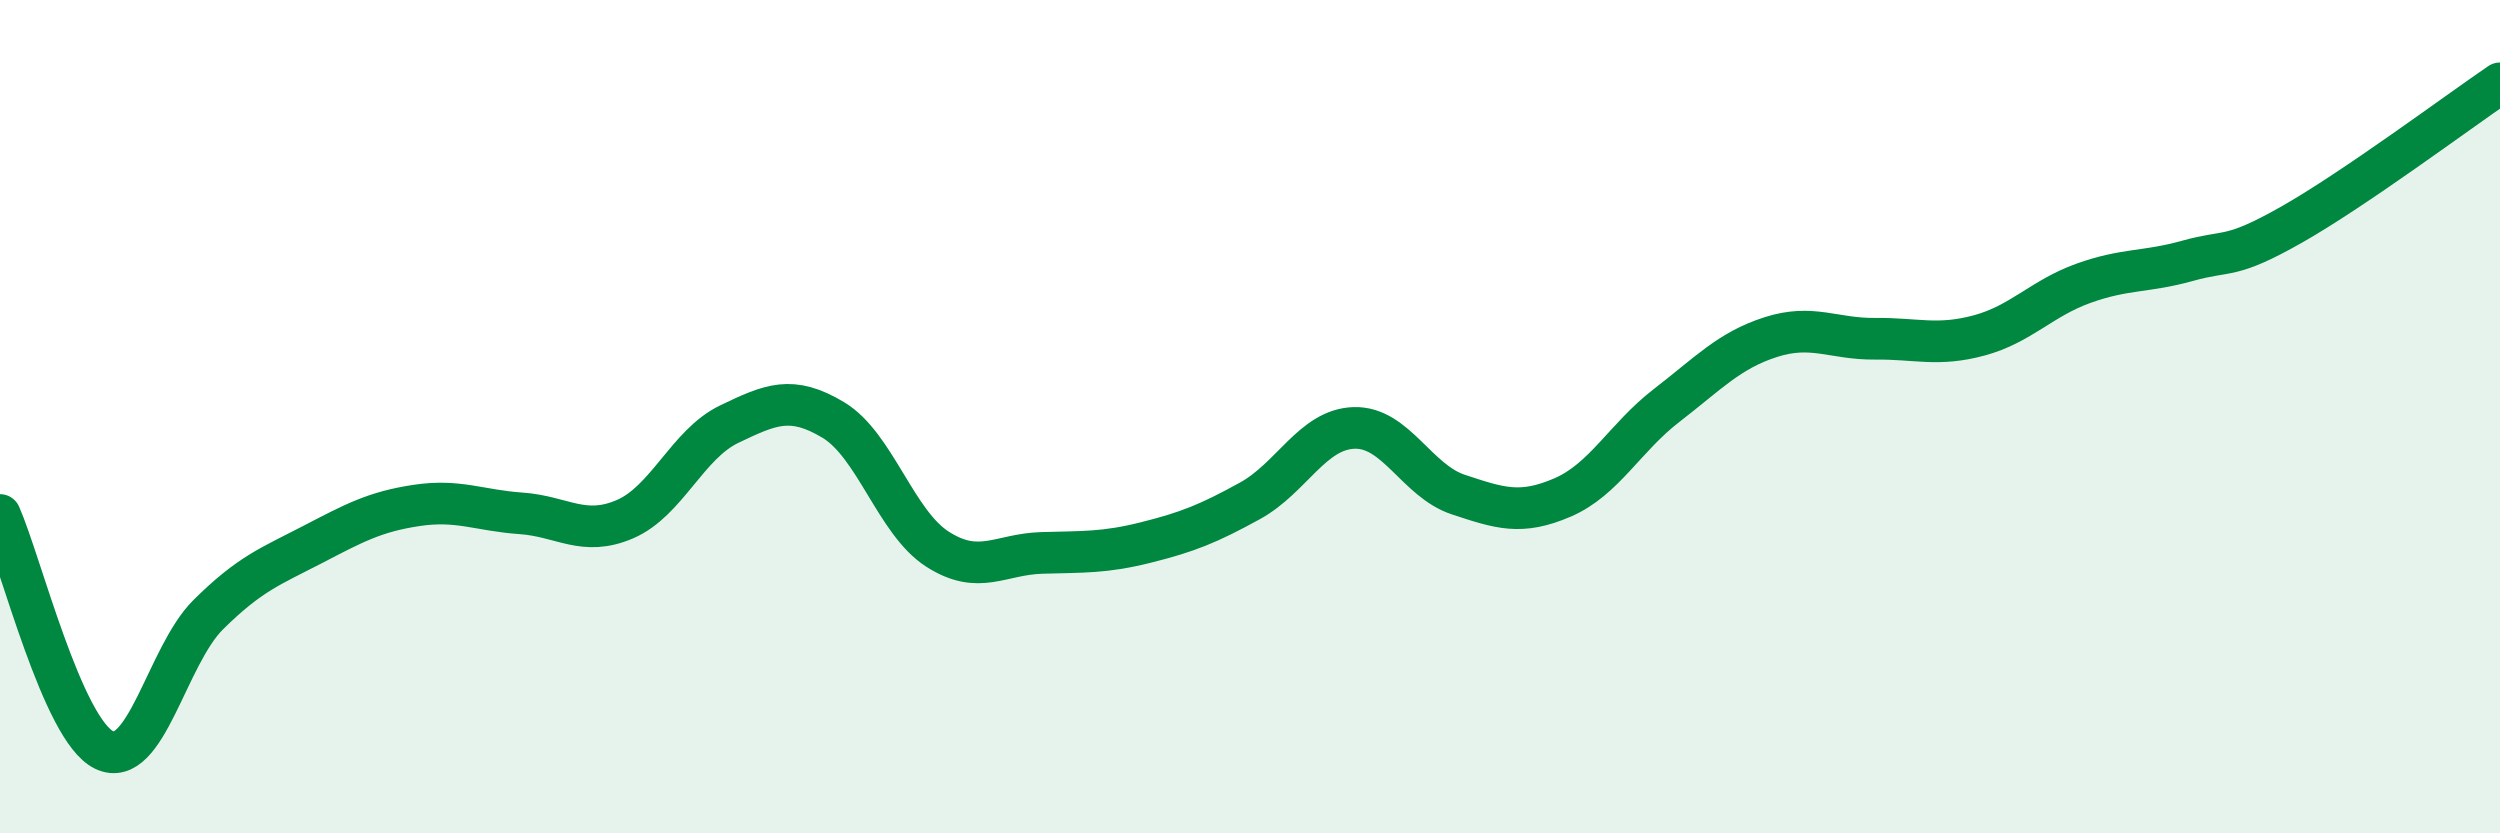 
    <svg width="60" height="20" viewBox="0 0 60 20" xmlns="http://www.w3.org/2000/svg">
      <path
        d="M 0,12.36 C 0.5,13.49 1.5,17.52 2.5,18 C 3.5,18.48 4,15.74 5,14.75 C 6,13.76 6.5,13.59 7.5,13.07 C 8.5,12.55 9,12.28 10,12.13 C 11,11.98 11.5,12.25 12.5,12.32 C 13.5,12.39 14,12.89 15,12.46 C 16,12.03 16.5,10.66 17.5,10.18 C 18.5,9.7 19,9.48 20,10.08 C 21,10.68 21.5,12.54 22.5,13.18 C 23.5,13.82 24,13.3 25,13.27 C 26,13.24 26.5,13.27 27.5,13.02 C 28.5,12.77 29,12.57 30,12.02 C 31,11.47 31.5,10.3 32.5,10.27 C 33.5,10.24 34,11.54 35,11.87 C 36,12.2 36.5,12.37 37.5,11.94 C 38.5,11.51 39,10.5 40,9.73 C 41,8.96 41.5,8.41 42.5,8.09 C 43.5,7.77 44,8.14 45,8.13 C 46,8.12 46.5,8.32 47.5,8.05 C 48.5,7.78 49,7.16 50,6.8 C 51,6.44 51.5,6.54 52.5,6.26 C 53.5,5.98 53.5,6.24 55,5.39 C 56.5,4.54 59,2.68 60,2L60 20L0 20Z"
        fill="#008740"
        opacity="0.1"
        stroke-linecap="round"
        stroke-linejoin="round"
      />
      <path
        d="M 0,12.36 C 0.5,13.49 1.5,17.52 2.5,18 C 3.5,18.48 4,15.74 5,14.75 C 6,13.76 6.5,13.59 7.5,13.07 C 8.5,12.55 9,12.28 10,12.13 C 11,11.98 11.5,12.25 12.5,12.32 C 13.5,12.39 14,12.89 15,12.46 C 16,12.03 16.5,10.66 17.5,10.18 C 18.5,9.7 19,9.48 20,10.08 C 21,10.68 21.5,12.54 22.5,13.18 C 23.5,13.82 24,13.3 25,13.27 C 26,13.24 26.5,13.27 27.5,13.02 C 28.5,12.77 29,12.57 30,12.02 C 31,11.47 31.5,10.3 32.5,10.27 C 33.5,10.24 34,11.54 35,11.87 C 36,12.2 36.5,12.37 37.5,11.94 C 38.5,11.51 39,10.5 40,9.73 C 41,8.96 41.5,8.41 42.5,8.09 C 43.5,7.77 44,8.14 45,8.13 C 46,8.12 46.5,8.32 47.5,8.05 C 48.5,7.78 49,7.16 50,6.8 C 51,6.44 51.5,6.54 52.5,6.26 C 53.5,5.98 53.5,6.24 55,5.39 C 56.5,4.54 59,2.68 60,2"
        stroke="#008740"
        stroke-width="1"
        fill="none"
        stroke-linecap="round"
        stroke-linejoin="round"
      />
    </svg>
  